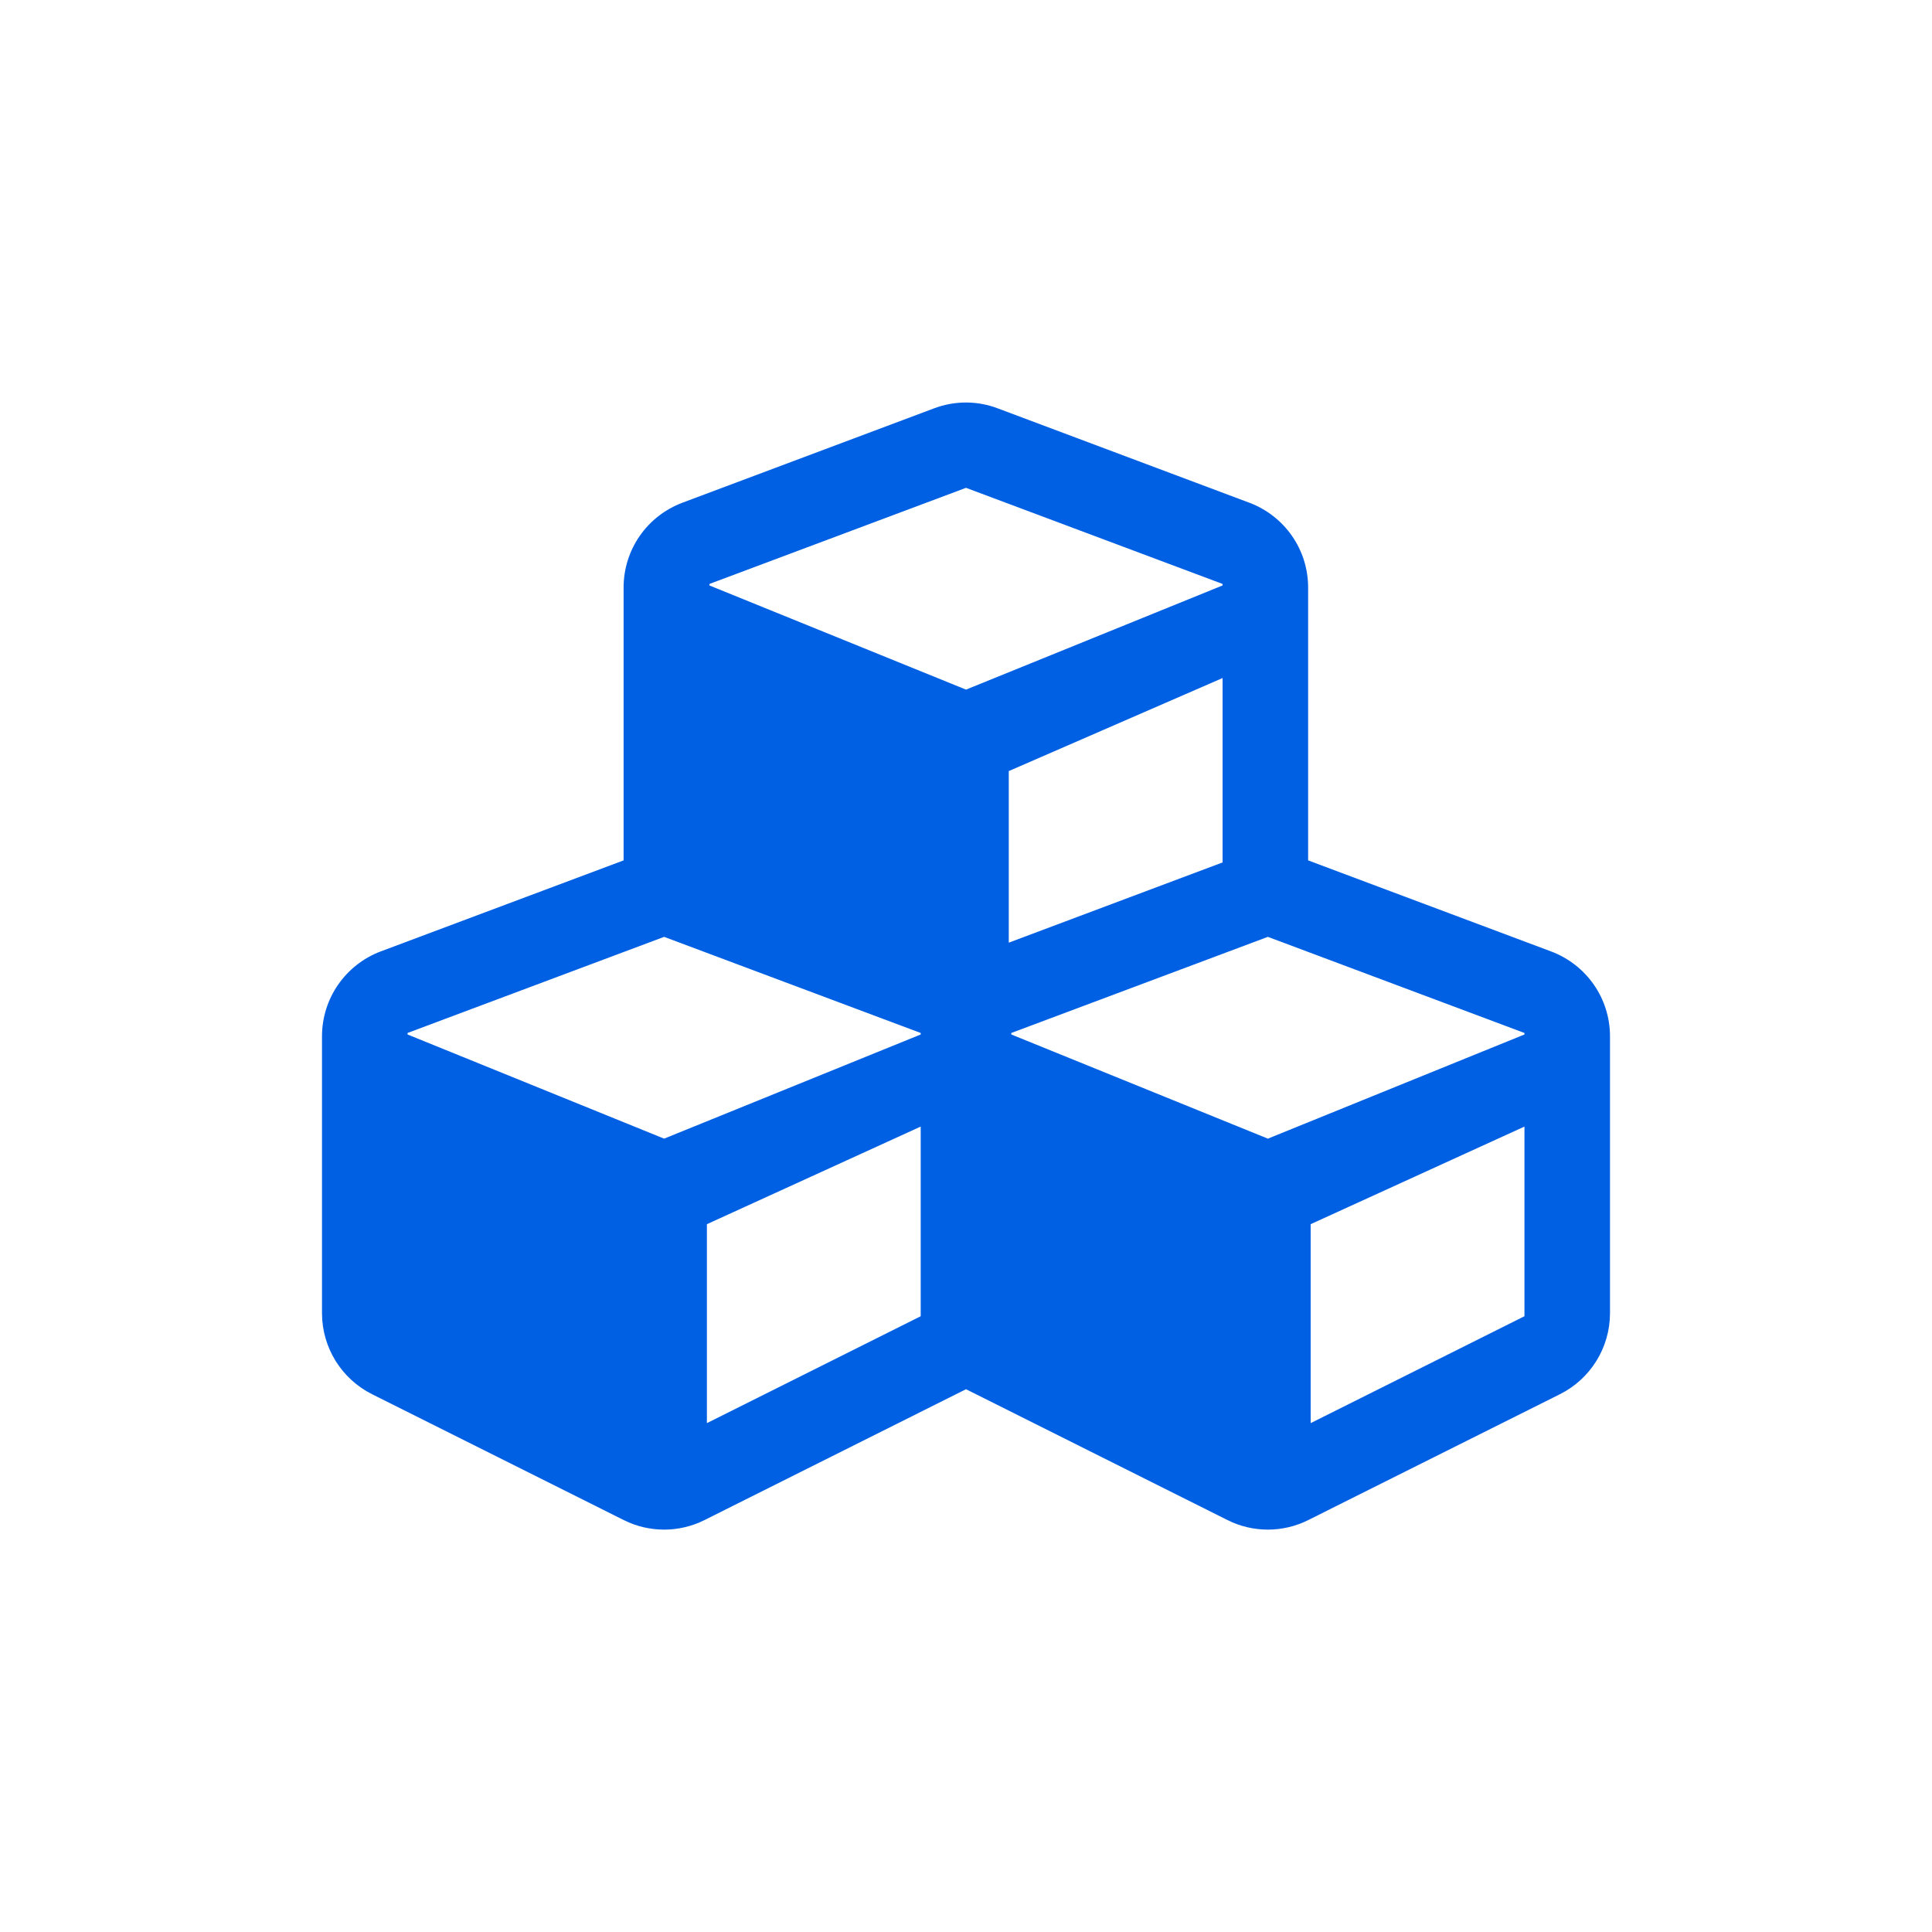 <svg width="36" height="36" viewBox="0 0 36 36" fill="none" xmlns="http://www.w3.org/2000/svg">
    <path fill-rule="evenodd" clip-rule="evenodd" d="M24.38 28.323L29.067 25.979C29.639 25.693 30 25.107 30 24.47V19.309C30 18.606 29.564 17.978 28.903 17.729L24.375 16.032V10.947C24.375 10.243 23.939 9.615 23.278 9.367L18.591 7.609C18.211 7.464 17.789 7.464 17.405 7.609L12.717 9.367C12.056 9.615 11.62 10.243 11.62 10.947V16.032L7.092 17.729C6.436 17.978 6 18.606 6 19.309V24.47C6 25.107 6.361 25.693 6.933 25.979L11.62 28.323C12.094 28.562 12.656 28.562 13.13 28.323L18 25.886L22.87 28.323C23.344 28.562 23.906 28.562 24.38 28.323ZM18 12.85L13.219 10.909V10.881L18 9.09L22.781 10.881V10.909L18 12.85ZM18.797 17.565V14.368L22.781 12.634V16.07L18.797 17.565ZM12.375 21.217L7.594 19.276V19.248L12.375 17.457L17.156 19.248V19.276L12.375 21.217ZM23.625 21.217L18.844 19.276V19.248L23.625 17.457L28.406 19.248V19.276L23.625 21.217ZM13.172 26.518V22.811L17.156 20.992V24.526L13.172 26.518ZM24.422 26.518V22.811L28.406 20.992V24.526L24.422 26.518Z" fill="#0060E3"/>
</svg>
